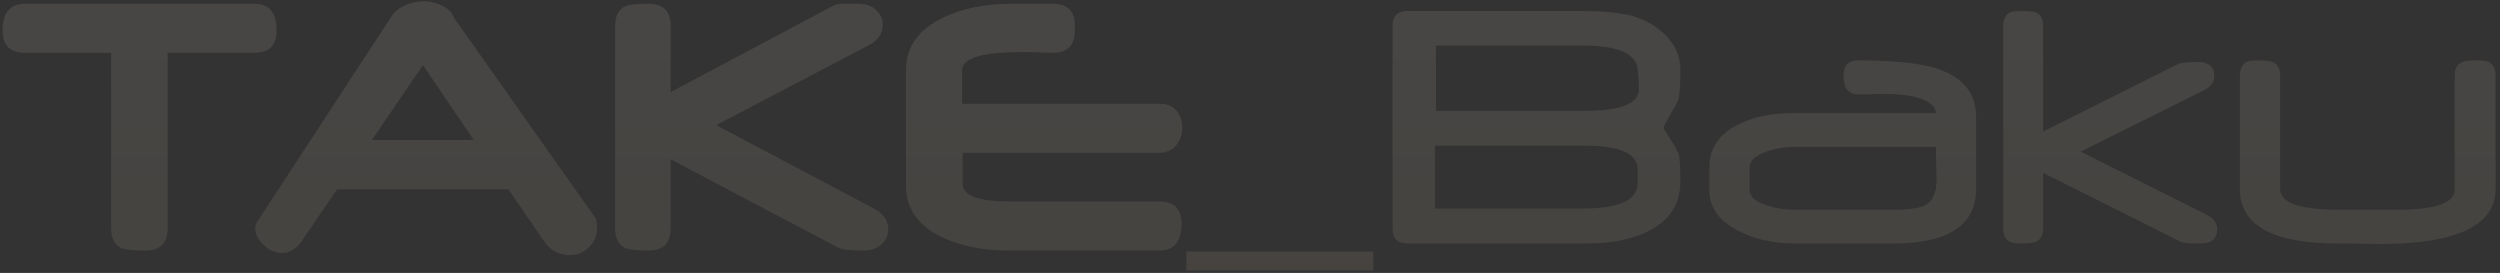<?xml version="1.0" encoding="UTF-8"?> <svg xmlns="http://www.w3.org/2000/svg" width="403" height="44" viewBox="0 0 403 44" fill="none"><rect x="0" y="0" width="403" height="44" fill="#333333" stroke="none"/><g opacity="0.1"><path d="M44.589 4.916C44.589 7.315 43.4 8.515 41.021 8.515H27.024V36.816C27.024 39.195 25.845 40.384 23.487 40.384C21.58 40.384 20.318 40.272 19.703 40.046C18.514 39.574 17.919 38.498 17.919 36.816V8.515H4.015C1.615 8.515 0.416 7.315 0.416 4.916C0.416 2.045 1.615 0.609 4.015 0.609H41.021C43.4 0.609 44.589 2.045 44.589 4.916ZM96.085 35.278C96.187 35.749 96.238 36.211 96.238 36.662C96.238 38.016 95.797 39.092 94.915 39.892C94.054 40.712 93.019 41.123 91.809 41.123C90.086 41.123 88.702 40.364 87.656 38.846L81.965 30.51H54.341L48.65 38.846C47.768 40.138 46.702 40.784 45.451 40.784C44.364 40.784 43.369 40.343 42.467 39.461C41.585 38.6 41.144 37.718 41.144 36.816C41.144 36.426 41.247 36.078 41.452 35.77L63.046 2.732C64.072 1.173 65.764 0.333 68.122 0.209C69.024 0.168 69.988 0.363 71.014 0.794C72.203 1.307 72.9 1.963 73.106 2.763L96.085 35.278ZM76.366 22.573L68.184 10.484L59.94 22.573H76.366ZM140.935 33.648C142.432 34.447 143.181 35.565 143.181 37.001C143.181 37.923 142.842 38.703 142.166 39.338C141.448 40.036 140.484 40.384 139.274 40.384C137.08 40.384 135.716 40.241 135.183 39.954L108.112 25.68V36.816C108.112 39.195 106.923 40.384 104.544 40.384C102.719 40.384 101.499 40.261 100.883 40.015C99.735 39.523 99.161 38.456 99.161 36.816V4.178C99.161 2.517 99.735 1.45 100.883 0.979C101.499 0.732 102.719 0.609 104.544 0.609C106.923 0.609 108.112 1.799 108.112 4.178V14.852L134.137 1.009C134.629 0.743 135.183 0.609 135.798 0.609H138.382C139.571 0.609 140.535 0.958 141.273 1.655C141.95 2.291 142.289 3.07 142.289 3.993C142.289 5.429 141.53 6.536 140.012 7.315L115.464 20.174L140.935 33.648ZM190.461 36.047C190.461 38.938 189.272 40.384 186.893 40.384H162.468C158.551 40.384 155.116 39.718 152.163 38.385C148.082 36.539 146.042 33.709 146.042 29.895V11.315C146.042 7.562 148.051 4.731 152.071 2.824C155.167 1.348 158.828 0.609 163.053 0.609H169.728C172.086 0.609 173.266 1.799 173.266 4.178V4.916C173.266 7.315 172.086 8.515 169.728 8.515C169.584 8.515 168.938 8.495 167.79 8.454C166.662 8.413 165.667 8.392 164.806 8.392C158.326 8.392 155.085 9.366 155.085 11.315V16.729H186.924C188.113 16.729 189.036 17.118 189.692 17.898C190.287 18.615 190.584 19.497 190.584 20.543C190.584 21.63 190.277 22.563 189.662 23.342C188.964 24.204 188.042 24.634 186.893 24.634H155.178V29.648C155.178 31.535 157.71 32.478 162.776 32.478H186.893C189.272 32.478 190.461 33.668 190.461 36.047ZM191.23 43.614V40.538H221.377V43.614H191.23ZM270.873 29.279C270.873 32.868 269.17 35.524 265.766 37.247C263.141 38.58 259.839 39.246 255.861 39.246H226.883C225.284 39.246 224.484 38.436 224.484 36.816V4.178C224.484 2.578 225.284 1.778 226.883 1.778H255.461C258.024 1.778 260.362 1.983 262.475 2.394C264.751 2.947 266.679 3.962 268.258 5.439C270.001 7.1 270.873 9.028 270.873 11.222C270.873 13.355 270.791 14.893 270.626 15.836C270.585 16.021 270.452 16.329 270.227 16.759C270.001 17.19 269.693 17.733 269.304 18.39C268.545 19.702 268.166 20.43 268.166 20.574C268.166 20.676 268.545 21.322 269.304 22.512C269.693 23.106 270.001 23.609 270.227 24.019C270.452 24.429 270.585 24.747 270.626 24.973C270.708 25.301 270.77 25.824 270.811 26.541C270.852 27.239 270.873 28.151 270.873 29.279ZM264.197 14.391C264.197 13.714 264.136 12.668 264.013 11.253C263.808 8.648 260.854 7.346 255.153 7.346H231.467V17.867H255.43C261.275 17.867 264.197 16.708 264.197 14.391ZM264.013 27.372C264.013 24.788 261.193 23.496 255.553 23.496H231.313V33.617H255.092C260.608 33.617 263.562 32.438 263.951 30.079C263.972 29.956 263.982 29.669 263.982 29.218C264.002 28.767 264.013 28.151 264.013 27.372ZM318.553 30.387C318.553 36.293 314.124 39.246 305.264 39.246H289.391C285.987 39.246 283.044 38.621 280.562 37.37C277.22 35.77 275.548 33.545 275.548 30.694V26.941C275.548 23.865 277.138 21.558 280.316 20.02C282.675 18.831 285.628 18.236 289.176 18.236H312.124C311.775 16.165 308.843 15.129 303.326 15.129C303.101 15.129 302.824 15.139 302.496 15.16C302.188 15.16 301.829 15.17 301.419 15.19C301.398 15.211 301.296 15.221 301.111 15.221H300.834H300.342H299.573C297.974 15.221 297.174 14.206 297.174 12.176C297.174 10.556 297.974 9.746 299.573 9.746C304.762 9.746 308.73 10.104 311.478 10.822C316.195 12.155 318.553 14.821 318.553 18.82V30.387ZM312.186 28.849C312.186 28.561 312.175 28.203 312.155 27.772C312.155 27.341 312.145 26.839 312.124 26.265C312.104 25.69 312.083 25.188 312.062 24.757C312.062 24.327 312.062 23.968 312.062 23.681H289.022C287.668 23.681 286.274 23.927 284.838 24.419C282.972 25.055 282.039 25.885 282.039 26.911V30.633C282.039 31.72 283.003 32.55 284.931 33.124C286.161 33.576 287.586 33.801 289.207 33.801H305.326C307.746 33.801 309.407 33.565 310.309 33.094C311.56 32.458 312.186 31.043 312.186 28.849ZM357.405 36.97C357.405 38.487 356.493 39.246 354.667 39.246C352.945 39.246 351.899 39.154 351.53 38.969L329.351 27.864V36.816C329.351 37.964 328.92 38.703 328.059 39.031C327.792 39.174 326.879 39.246 325.321 39.246C323.721 39.246 322.921 38.436 322.921 36.816V4.178C322.921 2.578 323.721 1.778 325.321 1.778C326.818 1.778 327.741 1.84 328.089 1.963C328.93 2.25 329.351 2.988 329.351 4.178V21.189H329.381L351.253 10.238C351.807 10.074 352.791 9.992 354.206 9.992C356.031 9.992 356.944 10.74 356.944 12.237C356.944 13.222 356.39 13.991 355.283 14.544L335.411 24.45L355.744 34.632C356.852 35.185 357.405 35.965 357.405 36.97ZM402.287 30.448C402.287 36.375 396.011 39.338 383.46 39.338C383.112 39.338 382.661 39.328 382.107 39.308C381.553 39.308 380.907 39.297 380.169 39.277C380.148 39.256 380.066 39.246 379.923 39.246H379.646H379.154H378.262H376.877C366.336 39.246 361.066 36.313 361.066 30.448V12.176C361.066 10.556 361.866 9.746 363.465 9.746C365.065 9.746 365.998 9.817 366.265 9.961C367.126 10.269 367.557 11.007 367.557 12.176V30.448C367.557 32.684 370.664 33.801 376.877 33.801H386.567C392.658 33.801 395.704 32.714 395.704 30.541V12.176C395.704 11.007 396.145 10.269 397.026 9.961C397.293 9.817 398.236 9.746 399.856 9.746C401.477 9.746 402.287 10.556 402.287 12.176V30.448Z" fill="url(#paint0_linear_258_518)"></path></g><defs><linearGradient id="paint0_linear_258_518" x1="203" y1="-14" x2="203" y2="60" gradientUnits="userSpaceOnUse"><stop stop-color="white"></stop><stop offset="1" stop-color="#EECF9B"></stop></linearGradient></defs></svg> 